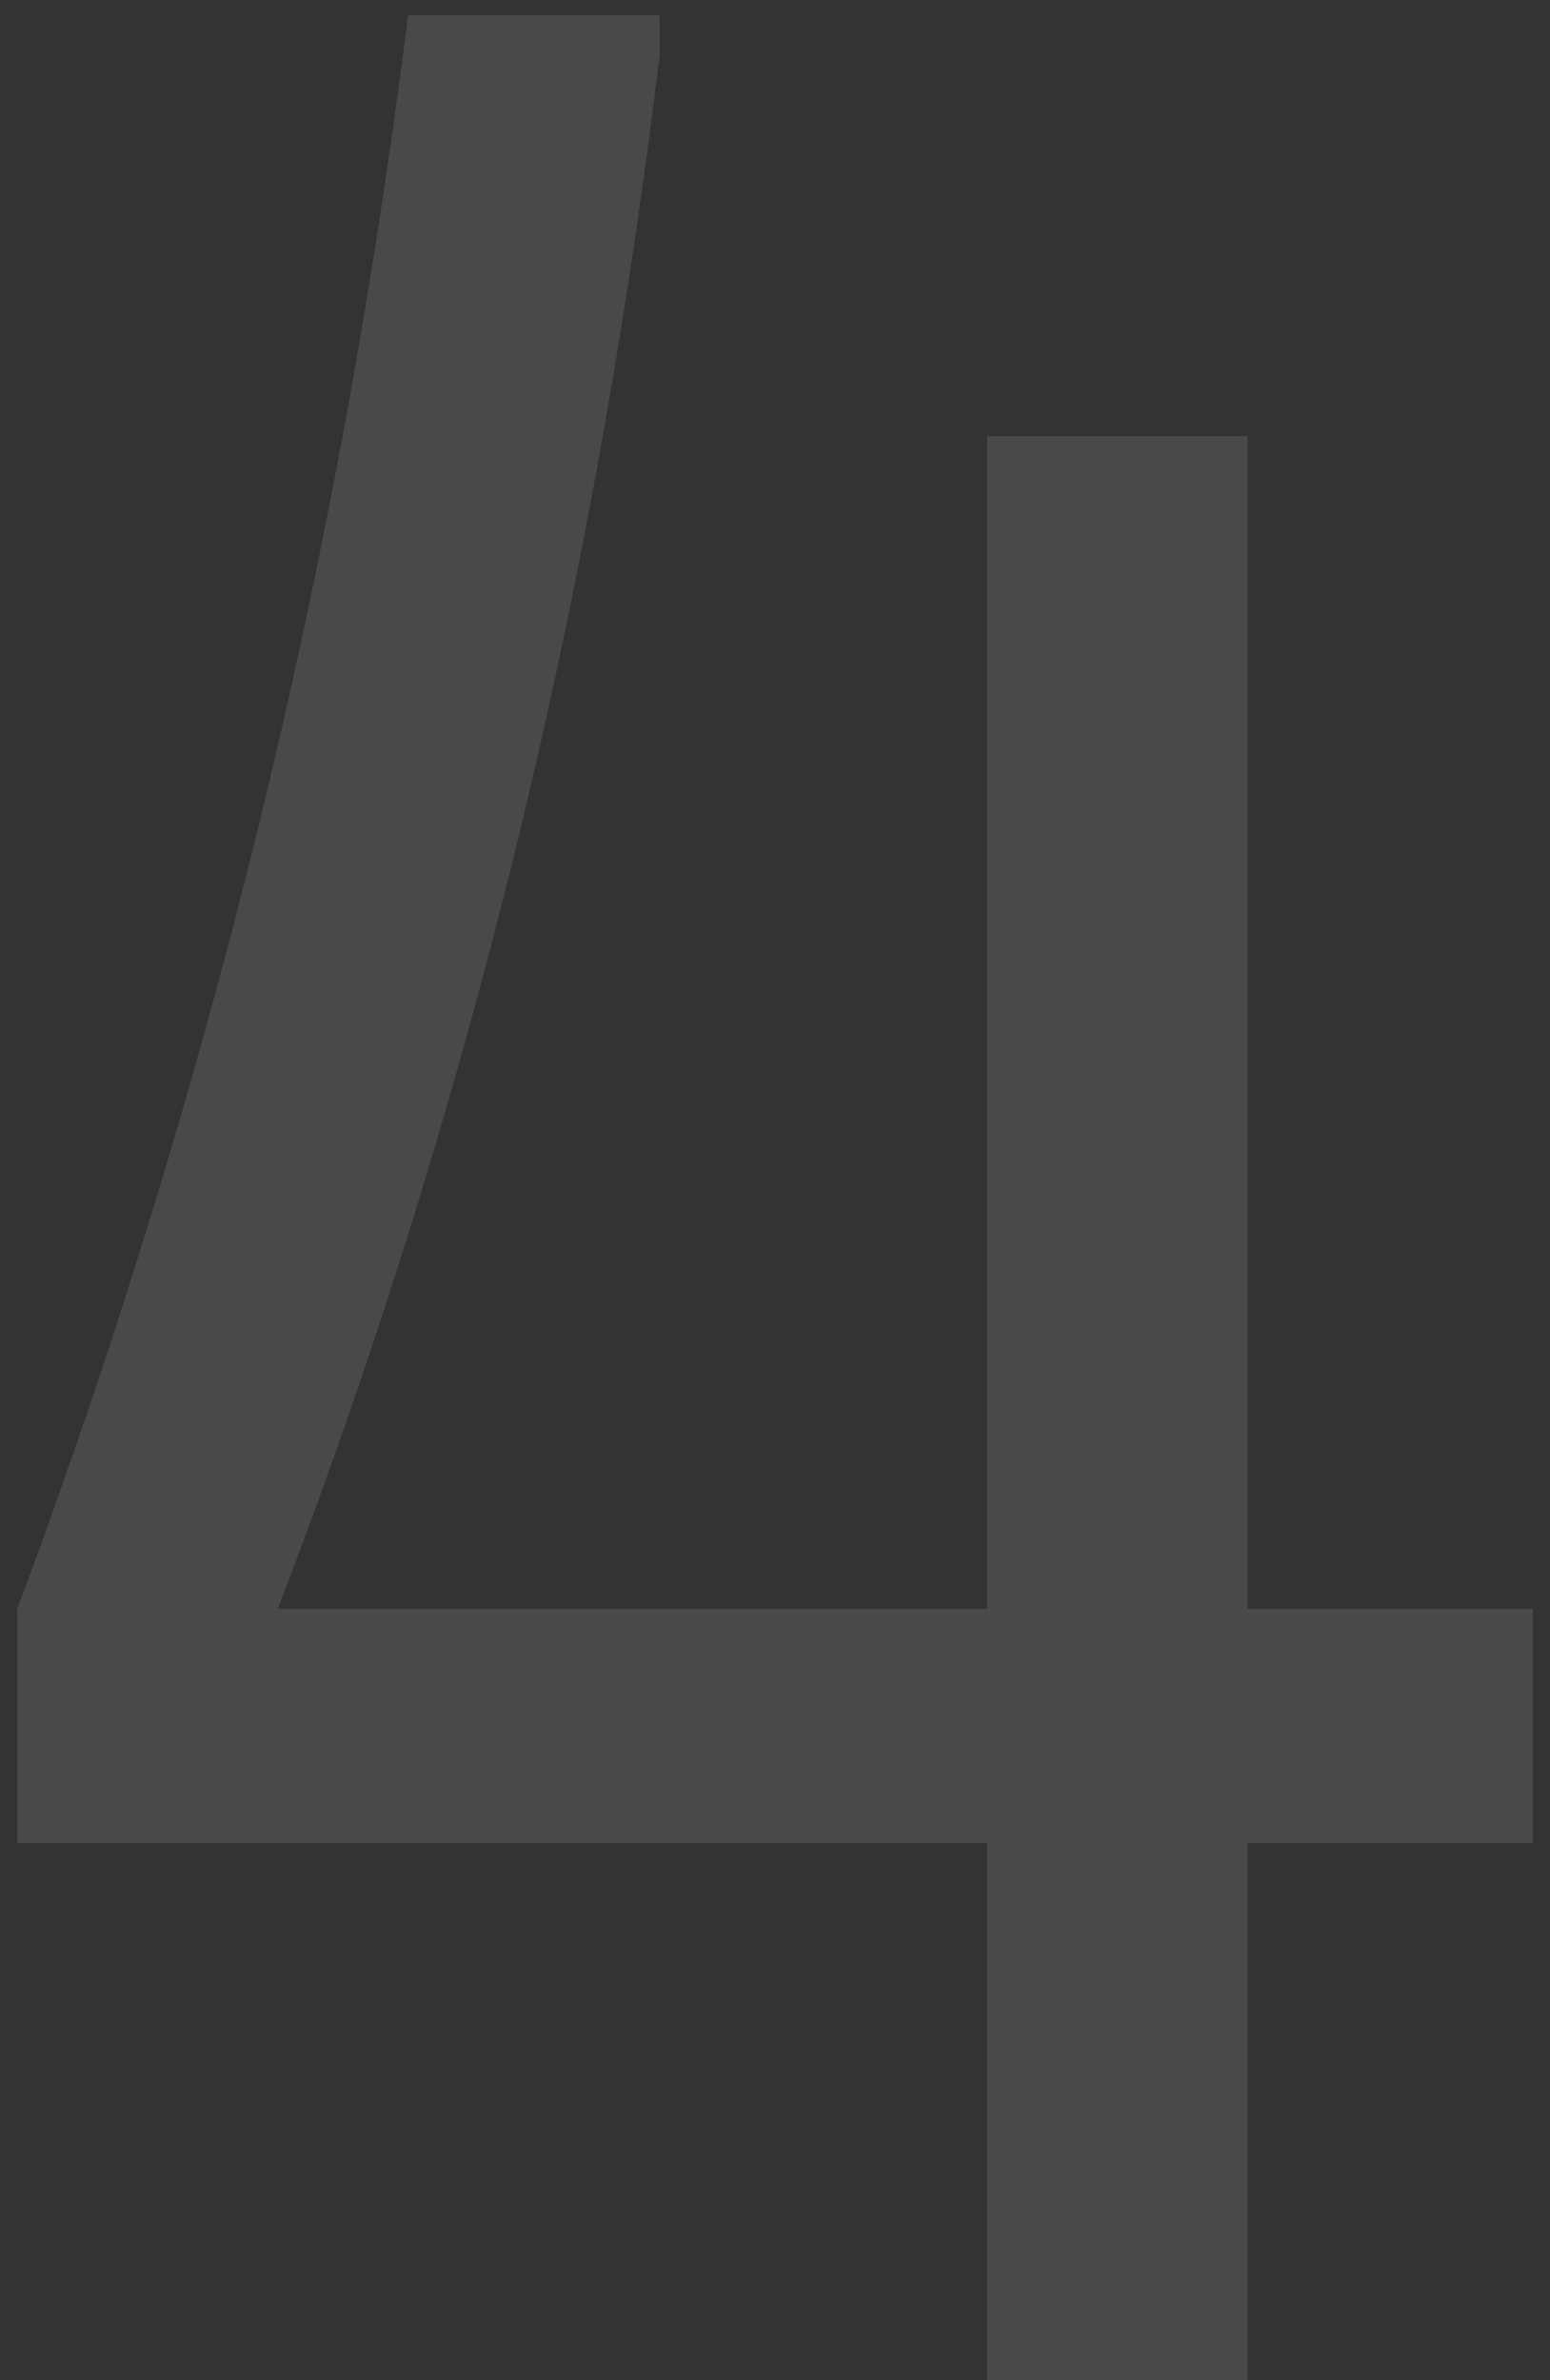 <?xml version="1.0" encoding="UTF-8"?> <svg xmlns="http://www.w3.org/2000/svg" width="86" height="132" viewBox="0 0 86 132" fill="none"><rect x="0" y="0" width="86" height="132" fill="#333333" stroke="none"/> <path d="M69.223 89.227V24.188H54.77V89.227H15.414C25.961 61.785 32.992 32.977 36.605 2.996V0.848H22.641C18.832 31.219 11.605 60.711 0.961 89.227V102.215H54.77V132H69.223V102.215H85.043V89.227H69.223Z" fill="white" fill-opacity="0.11"></path> </svg> 